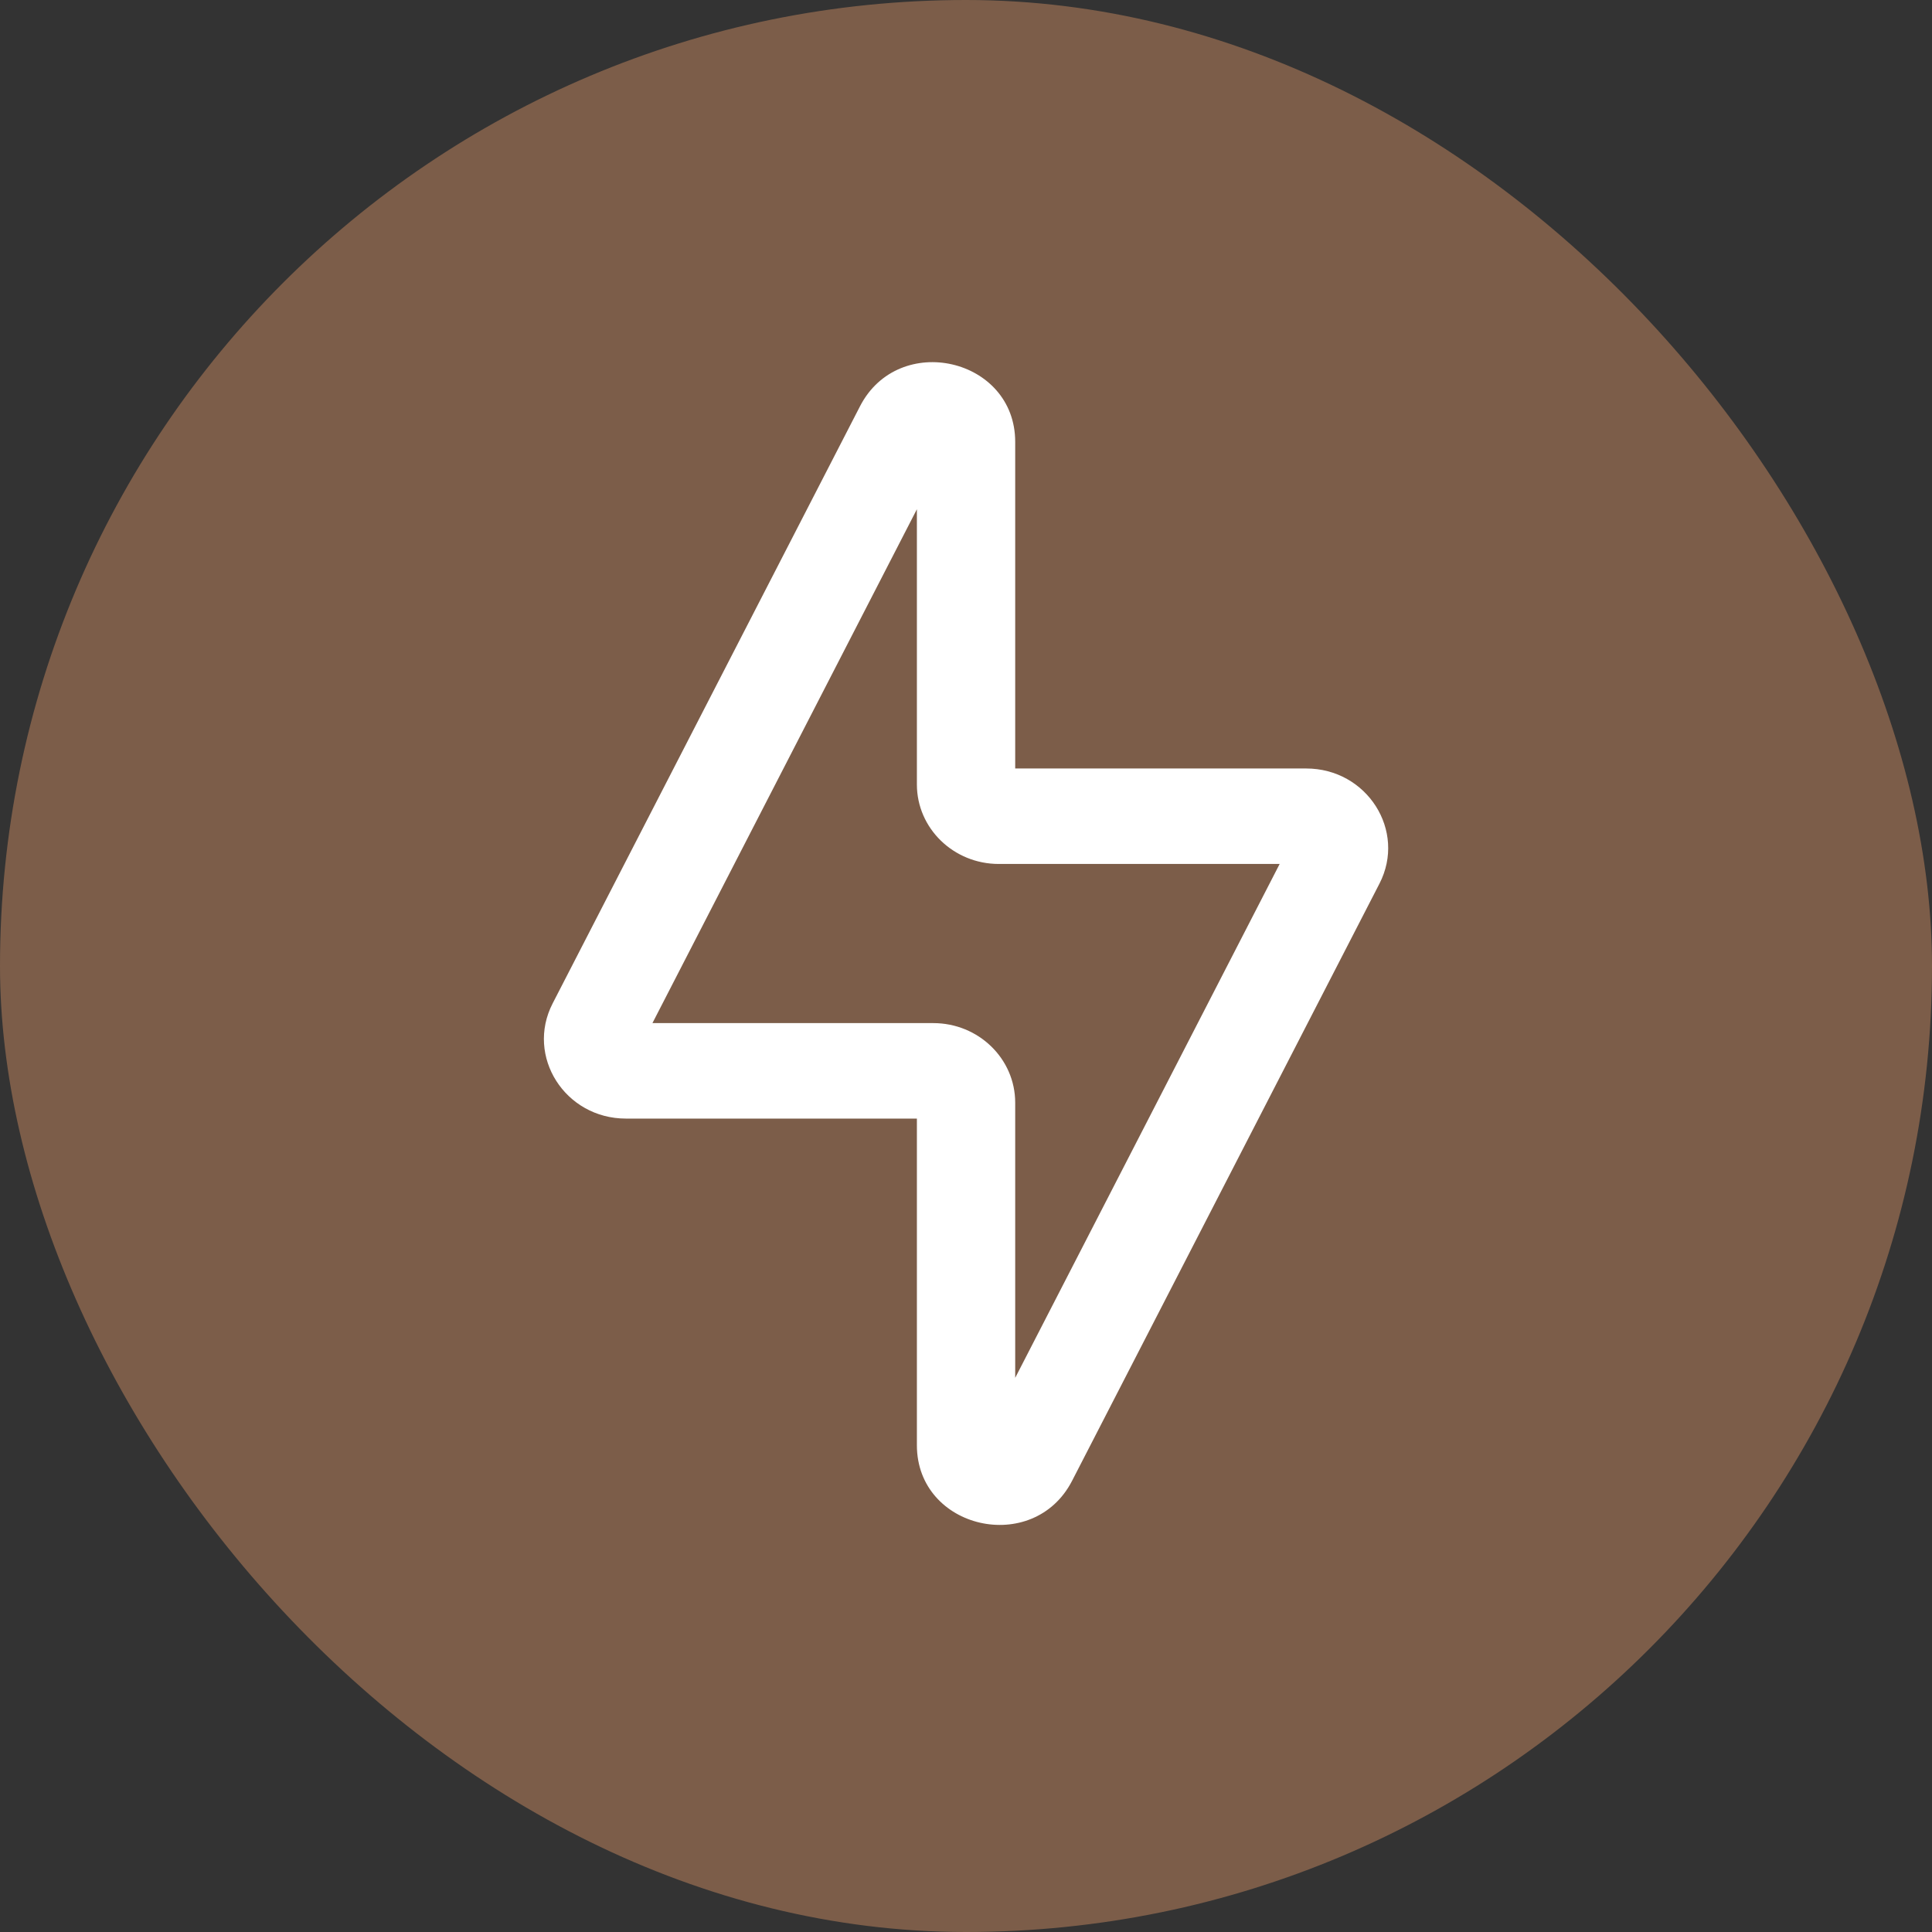 <?xml version="1.0" encoding="UTF-8"?> <svg xmlns="http://www.w3.org/2000/svg" width="43" height="43" viewBox="0 0 43 43" fill="none"><rect x="0" y="0" width="43" height="43" fill="#333333" stroke="none"/><rect width="43" height="43" rx="21.5" fill="#7C5D49"></rect><path fill-rule="evenodd" clip-rule="evenodd" d="M22.595 9.834C22.595 7.965 20.002 7.371 19.141 9.042L12.3 22.333C11.694 23.511 12.576 24.896 13.931 24.896H20.407V32.166C20.407 34.035 23 34.63 23.861 32.958L30.702 19.667C31.308 18.49 30.426 17.104 29.071 17.104H22.595V9.834ZM14.521 22.771L20.407 11.334V17.459C20.407 18.436 21.223 19.229 22.23 19.229H28.481L22.595 30.666V24.542C22.595 23.564 21.779 22.771 20.772 22.771H14.521Z" fill="white"></path></svg> 